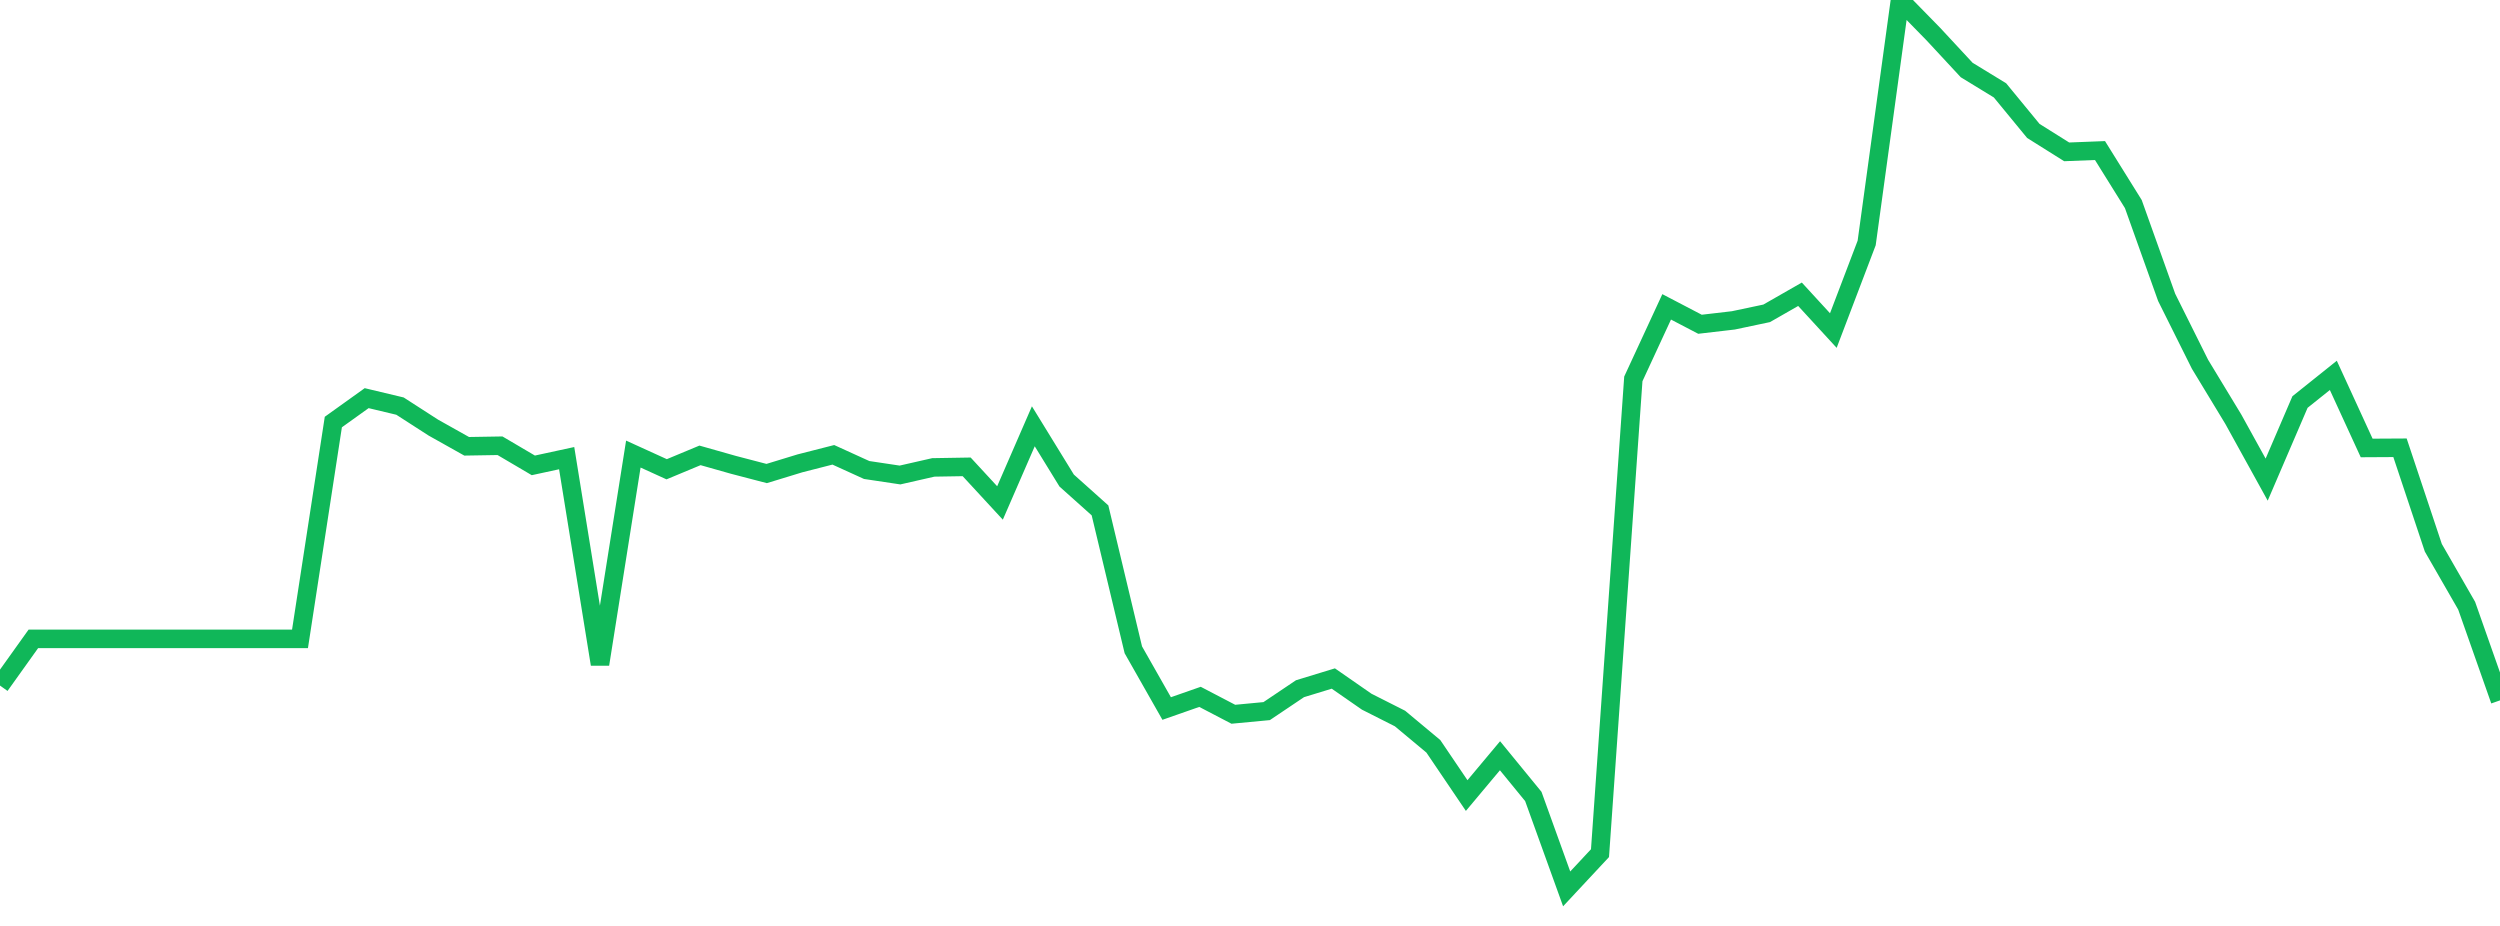 <?xml version="1.0" standalone="no"?>
<!DOCTYPE svg PUBLIC "-//W3C//DTD SVG 1.1//EN" "http://www.w3.org/Graphics/SVG/1.1/DTD/svg11.dtd">
<svg width="135" height="50" viewBox="0 0 135 50" preserveAspectRatio="none" class="sparkline" xmlns="http://www.w3.org/2000/svg"
xmlns:xlink="http://www.w3.org/1999/xlink"><path  class="sparkline--line" d="M 0 37.02 L 0 37.02 L 1.8 34.5 L 3.6 34.5 L 5.4 34.5 L 7.2 34.5 L 9 34.5 L 10.8 34.5 L 12.6 34.5 L 14.4 34.5 L 16.2 34.5 L 18 22.79 L 19.8 21.5 L 21.6 21.93 L 23.4 23.09 L 25.2 24.1 L 27 24.07 L 28.8 25.13 L 30.6 24.74 L 32.4 35.87 L 34.2 24.52 L 36 25.34 L 37.8 24.59 L 39.6 25.1 L 41.4 25.57 L 43.2 25.02 L 45 24.56 L 46.8 25.38 L 48.6 25.65 L 50.4 25.24 L 52.2 25.21 L 54 27.16 L 55.8 23.02 L 57.6 25.95 L 59.4 27.56 L 61.2 35.09 L 63 38.26 L 64.8 37.63 L 66.6 38.57 L 68.4 38.4 L 70.2 37.19 L 72 36.64 L 73.8 37.89 L 75.6 38.8 L 77.4 40.3 L 79.2 42.96 L 81 40.81 L 82.8 43.01 L 84.6 48 L 86.4 46.07 L 88.2 20.46 L 90 16.57 L 91.8 17.51 L 93.6 17.3 L 95.4 16.92 L 97.2 15.89 L 99 17.85 L 100.8 13.12 L 102.6 0 L 104.4 1.84 L 106.2 3.78 L 108 4.88 L 109.8 7.07 L 111.6 8.2 L 113.4 8.13 L 115.2 11.02 L 117 16.06 L 118.8 19.67 L 120.6 22.64 L 122.4 25.9 L 124.2 21.71 L 126 20.27 L 127.8 24.19 L 129.6 24.18 L 131.4 29.58 L 133.2 32.71 L 135 37.82" fill="none" stroke-width="1" stroke="#10b759"></path></svg>